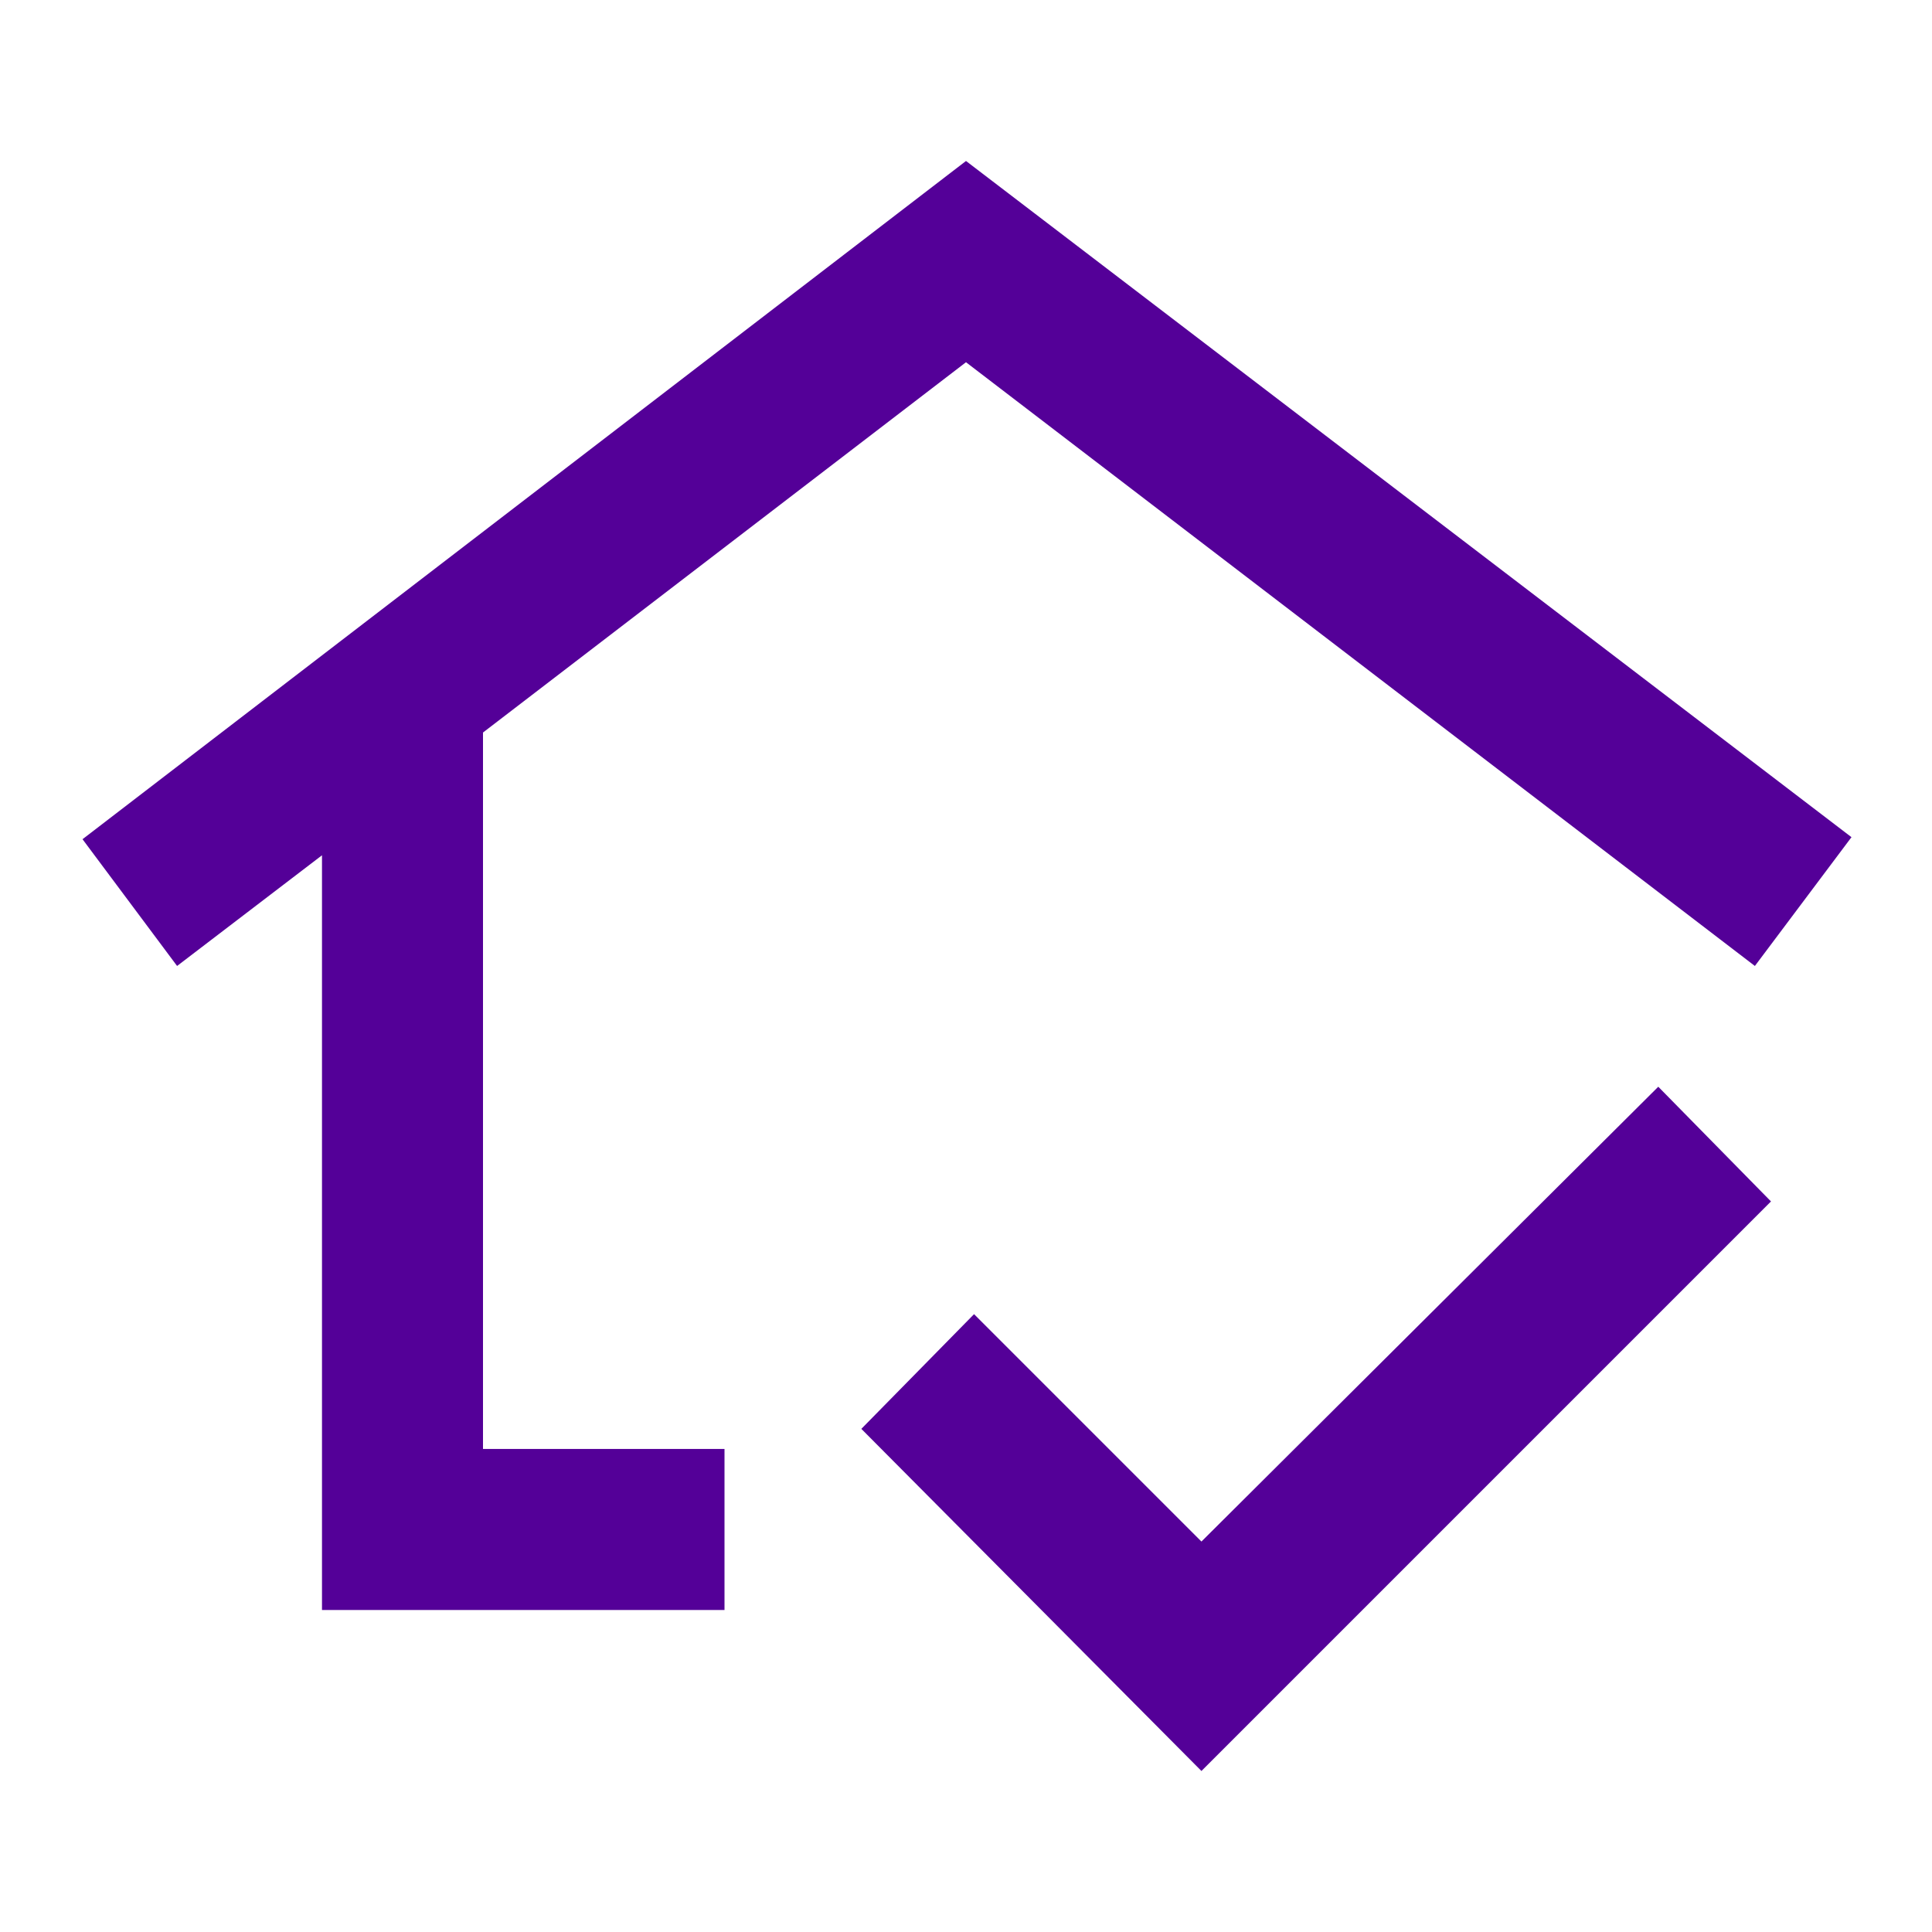 <svg width="59" height="59" viewBox="0 0 59 59" fill="none" xmlns="http://www.w3.org/2000/svg">
<mask id="mask0_5695_1158" style="mask-type:alpha" maskUnits="userSpaceOnUse" x="0" y="0" width="59" height="59">
<rect width="59" height="59" fill="#D9D9D9"/>
</mask>
<g mask="url(#mask0_5695_1158)">
<path d="M9.833 49.166V26.119L5.408 29.499L2.52 25.628L29.5 4.916L56.541 25.566L53.591 29.499L29.5 11.062L14.75 22.37V44.249H22.125V49.166H9.833ZM36.69 54.083L26.304 43.635L29.746 40.132L36.69 47.076L50.641 33.187L54.083 36.69L36.69 54.083Z" fill="#540098"/>
</g>
</svg>
